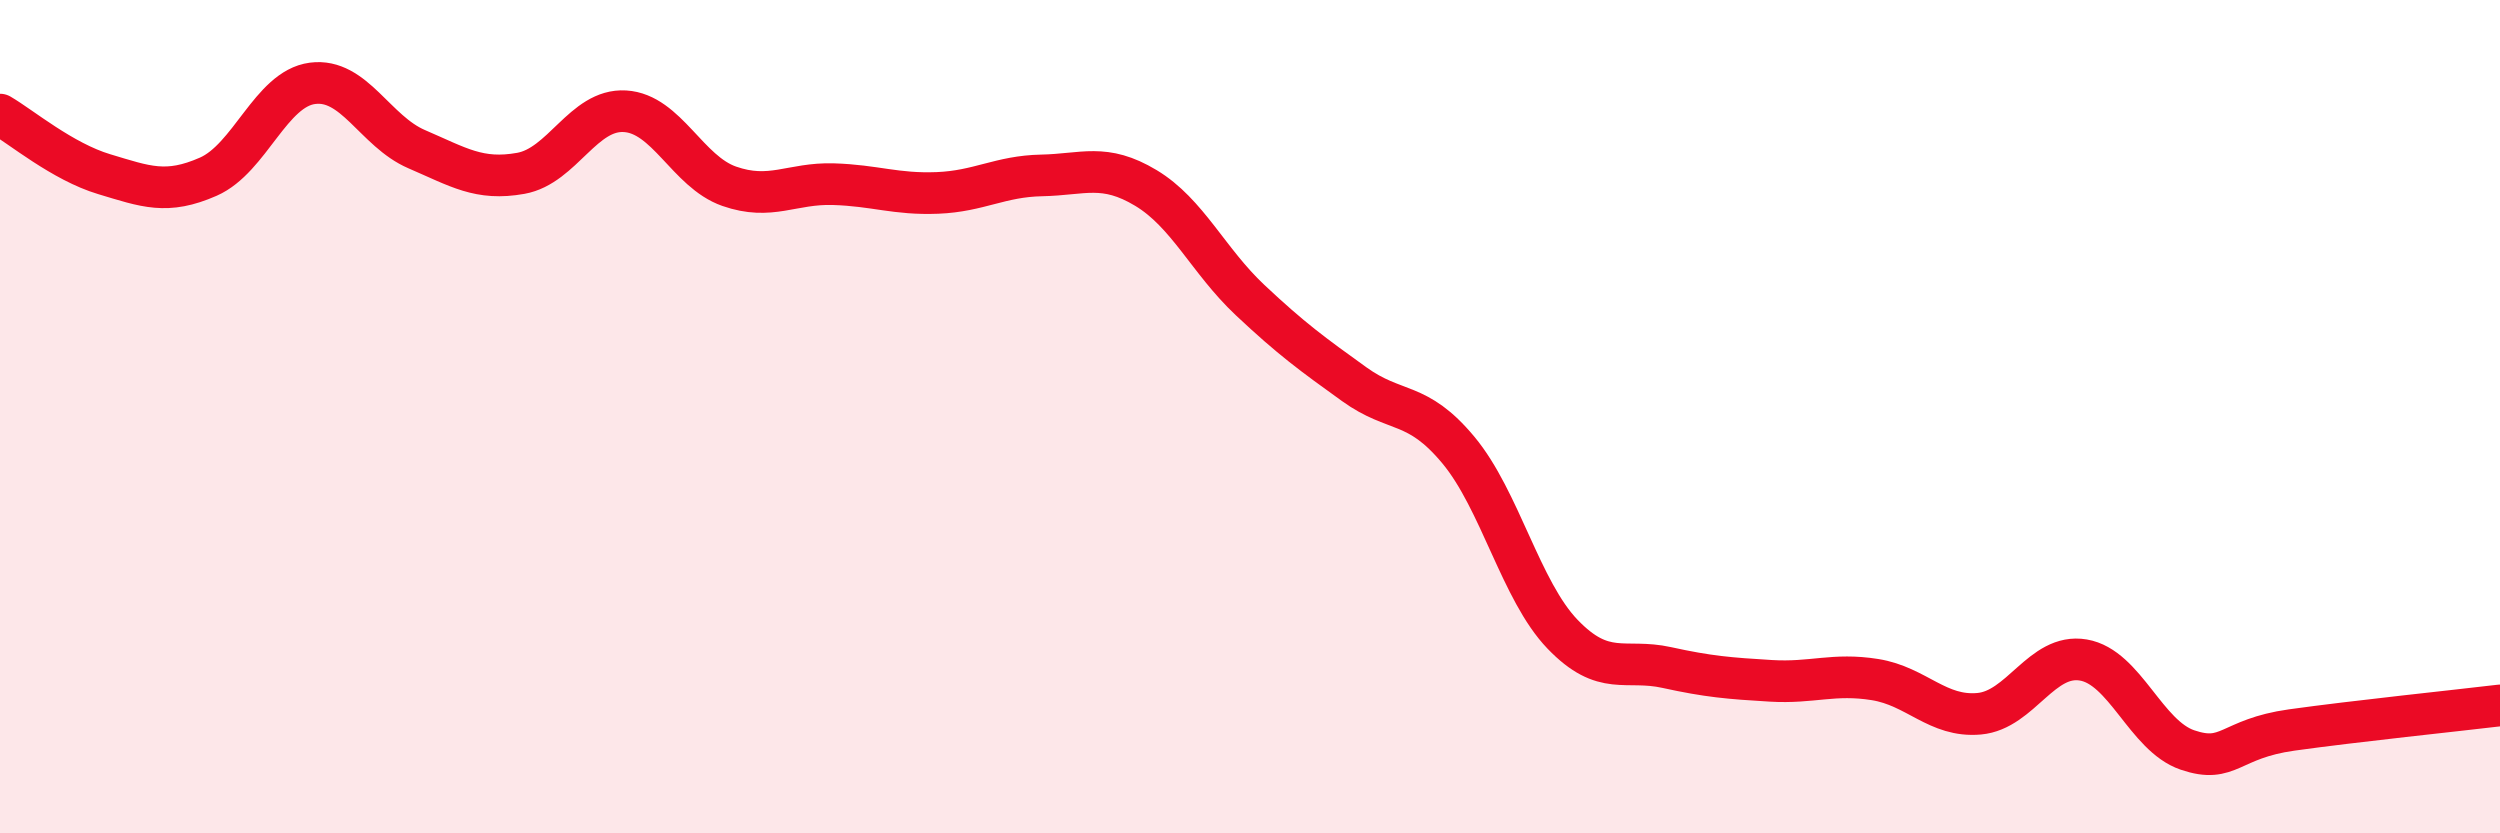
    <svg width="60" height="20" viewBox="0 0 60 20" xmlns="http://www.w3.org/2000/svg">
      <path
        d="M 0,2.75 C 0.5,3.04 1.5,3.88 2.5,4.18 C 3.5,4.48 4,4.68 5,4.24 C 6,3.8 6.5,2.13 7.5,2 C 8.5,1.87 9,3.15 10,3.58 C 11,4.01 11.5,4.34 12.5,4.16 C 13.5,3.98 14,2.61 15,2.67 C 16,2.73 16.5,4.12 17.5,4.47 C 18.5,4.82 19,4.39 20,4.42 C 21,4.45 21.5,4.67 22.5,4.63 C 23.5,4.59 24,4.23 25,4.21 C 26,4.19 26.5,3.91 27.5,4.51 C 28.5,5.11 29,6.26 30,7.2 C 31,8.14 31.5,8.5 32.5,9.22 C 33.5,9.94 34,9.6 35,10.8 C 36,12 36.5,14.18 37.5,15.22 C 38.5,16.26 39,15.8 40,16.02 C 41,16.24 41.5,16.28 42.5,16.34 C 43.5,16.4 44,16.15 45,16.31 C 46,16.47 46.5,17.22 47.5,17.13 C 48.5,17.04 49,15.67 50,15.84 C 51,16.01 51.5,17.66 52.5,18 C 53.5,18.34 53.5,17.73 55,17.52 C 56.5,17.31 59,17.05 60,16.93L60 20L0 20Z"
        fill="#EB0A25"
        opacity="0.1"
        stroke-linecap="round"
        stroke-linejoin="round"
      />
      <path
        d="M 0,2.75 C 0.5,3.04 1.5,3.88 2.5,4.18 C 3.5,4.48 4,4.68 5,4.24 C 6,3.8 6.5,2.13 7.5,2 C 8.5,1.87 9,3.15 10,3.58 C 11,4.01 11.5,4.34 12.5,4.16 C 13.5,3.98 14,2.61 15,2.67 C 16,2.73 16.5,4.12 17.5,4.47 C 18.5,4.82 19,4.39 20,4.42 C 21,4.45 21.5,4.67 22.5,4.63 C 23.5,4.59 24,4.23 25,4.21 C 26,4.19 26.5,3.91 27.5,4.51 C 28.5,5.11 29,6.26 30,7.2 C 31,8.14 31.5,8.5 32.5,9.22 C 33.5,9.94 34,9.6 35,10.8 C 36,12 36.5,14.18 37.5,15.22 C 38.5,16.26 39,15.8 40,16.02 C 41,16.24 41.5,16.28 42.5,16.34 C 43.5,16.4 44,16.15 45,16.31 C 46,16.47 46.5,17.22 47.5,17.13 C 48.5,17.04 49,15.67 50,15.84 C 51,16.01 51.5,17.66 52.5,18 C 53.5,18.34 53.5,17.73 55,17.52 C 56.5,17.31 59,17.05 60,16.93"
        stroke="#EB0A25"
        stroke-width="1"
        fill="none"
        stroke-linecap="round"
        stroke-linejoin="round"
      />
    </svg>
  